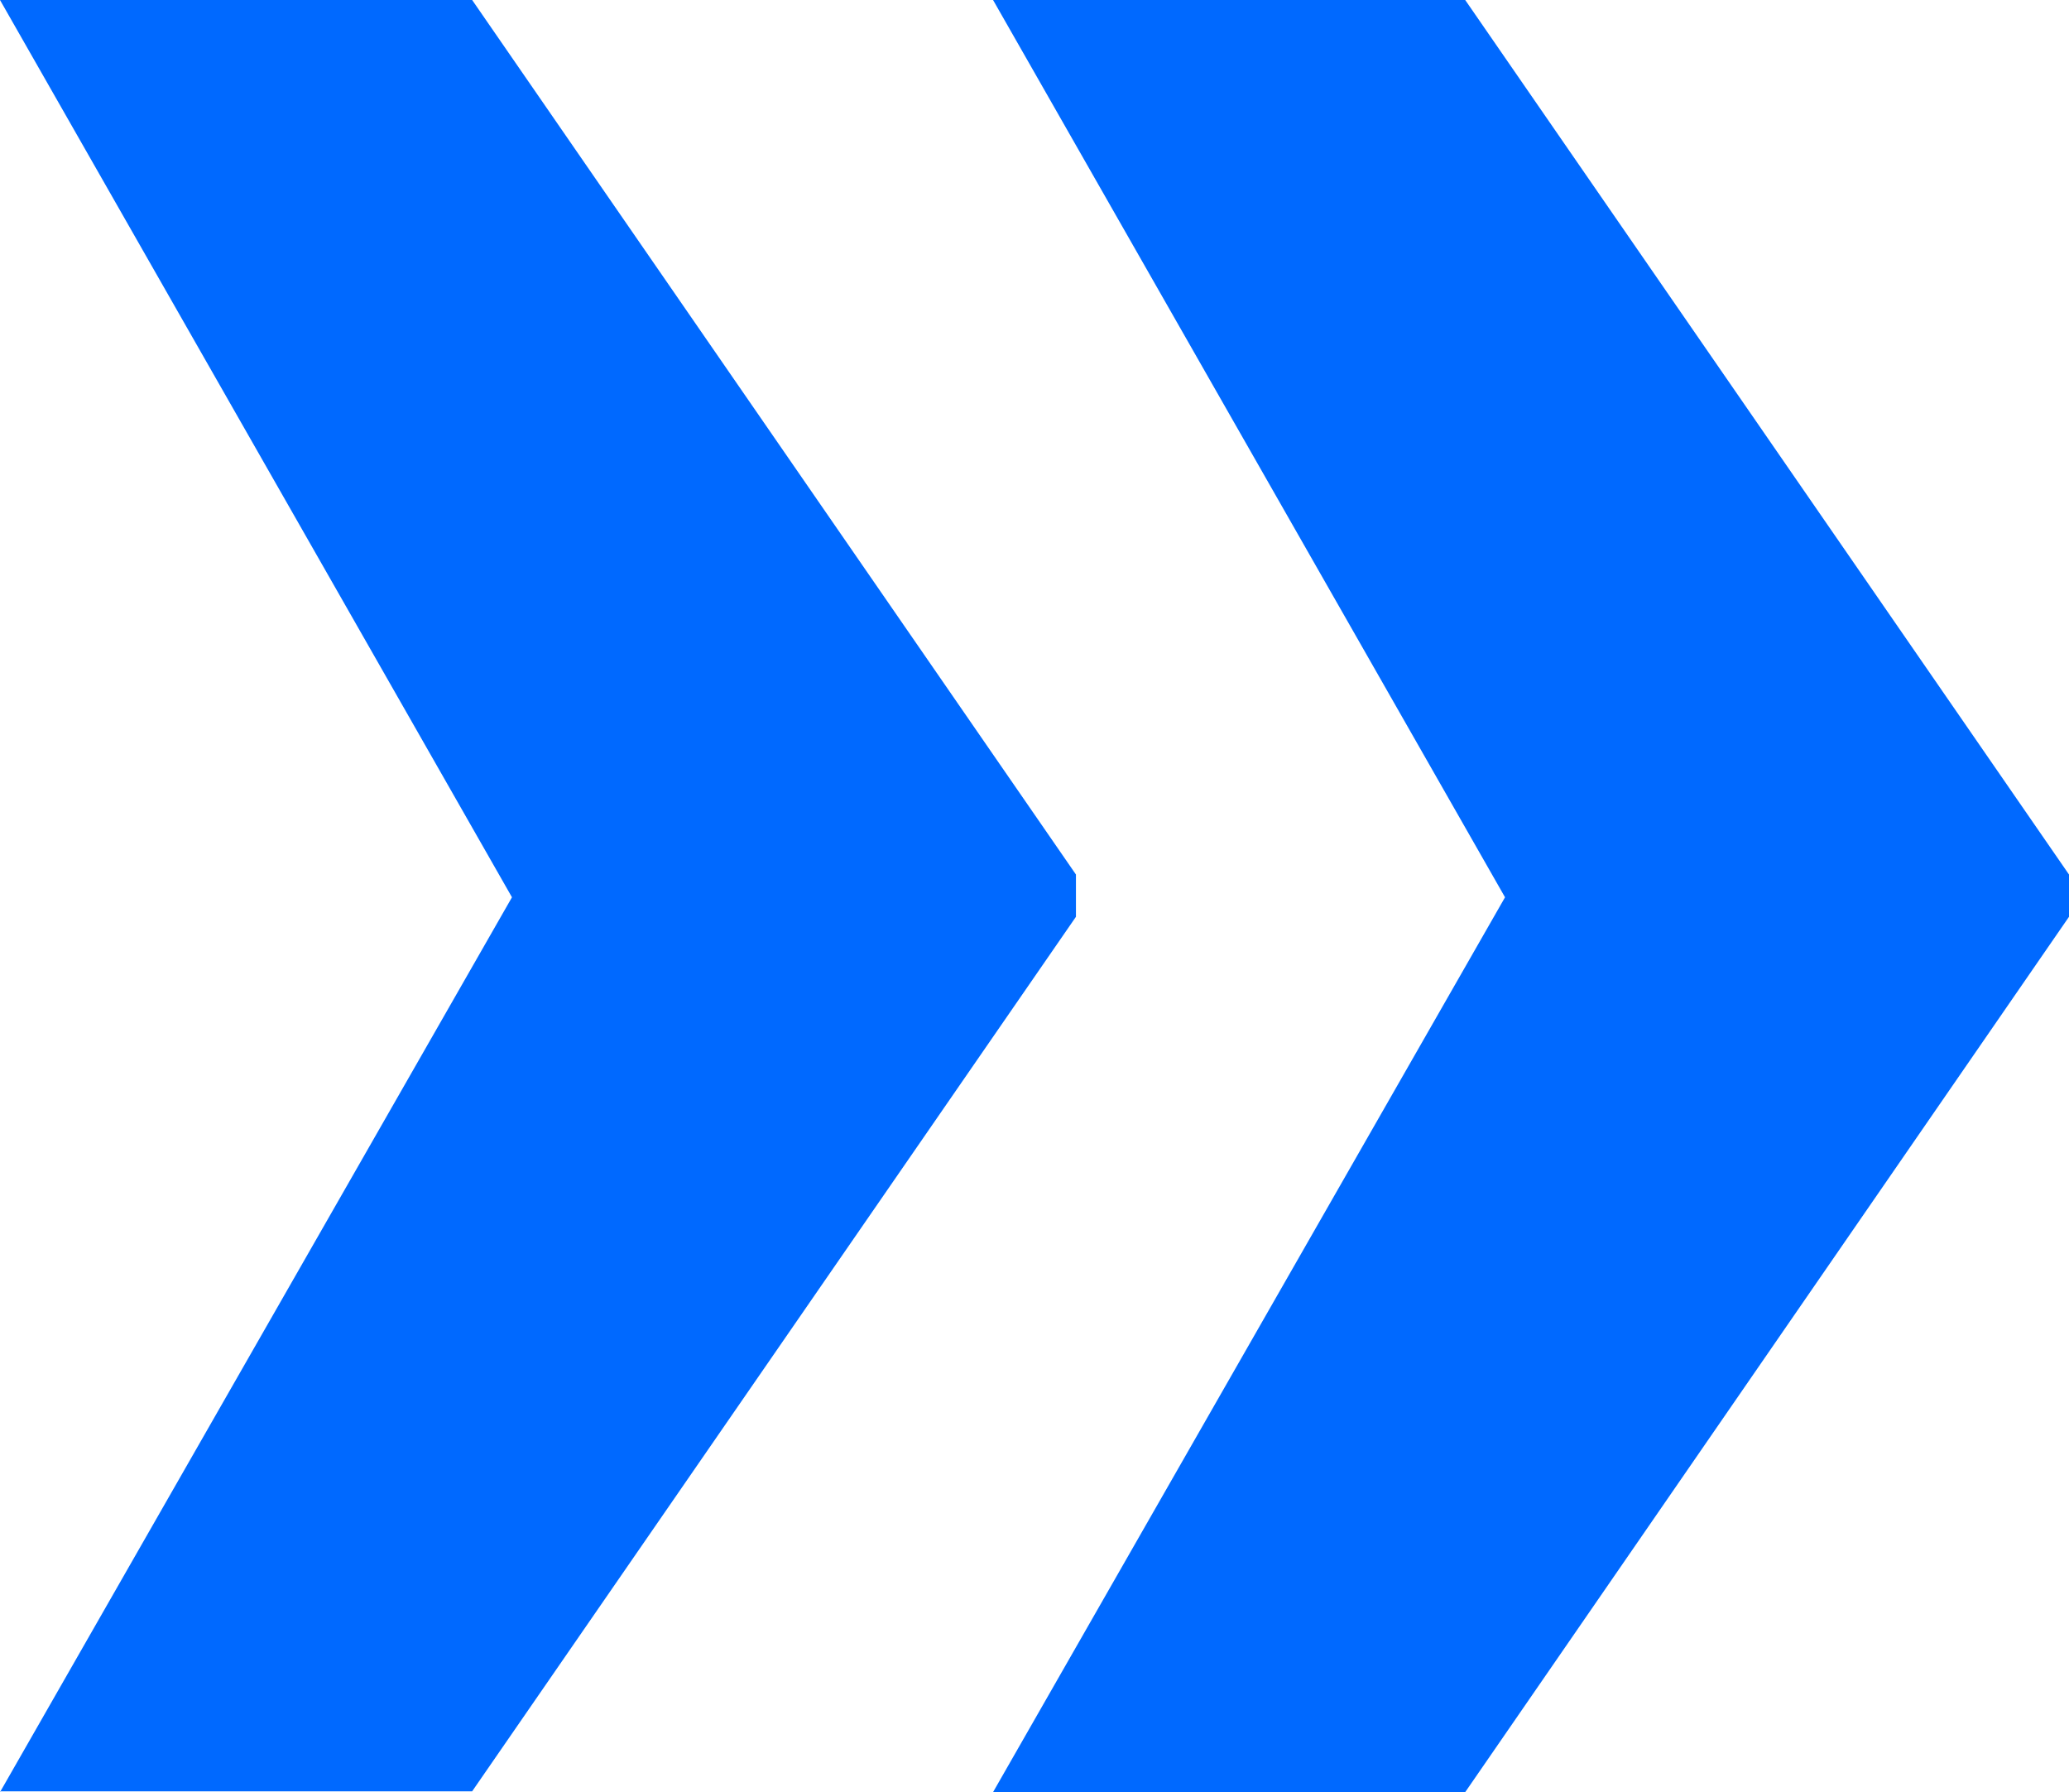 <?xml version="1.0" encoding="UTF-8"?>
<svg id="Layer_2" data-name="Layer 2" xmlns="http://www.w3.org/2000/svg" version="1.1" viewBox="0 0 254.6 220.5">
  <defs>
    <style>
      .cls-1 {
        fill: #0069ff;
        stroke-width: 0px;
      }
    </style>
  </defs>
  <path id="_54" data-name=" 54" class="cls-1" d="M0,220.5l63-110.1L0,0h58.1l74.3,107.6v5.2l-74.3,107.6H0ZM122.2,220.5l63-110.1L122.2,0h58.1l74.3,107.6v5.2l-74.3,107.7s-58.1,0-58.1,0Z"/>
</svg>